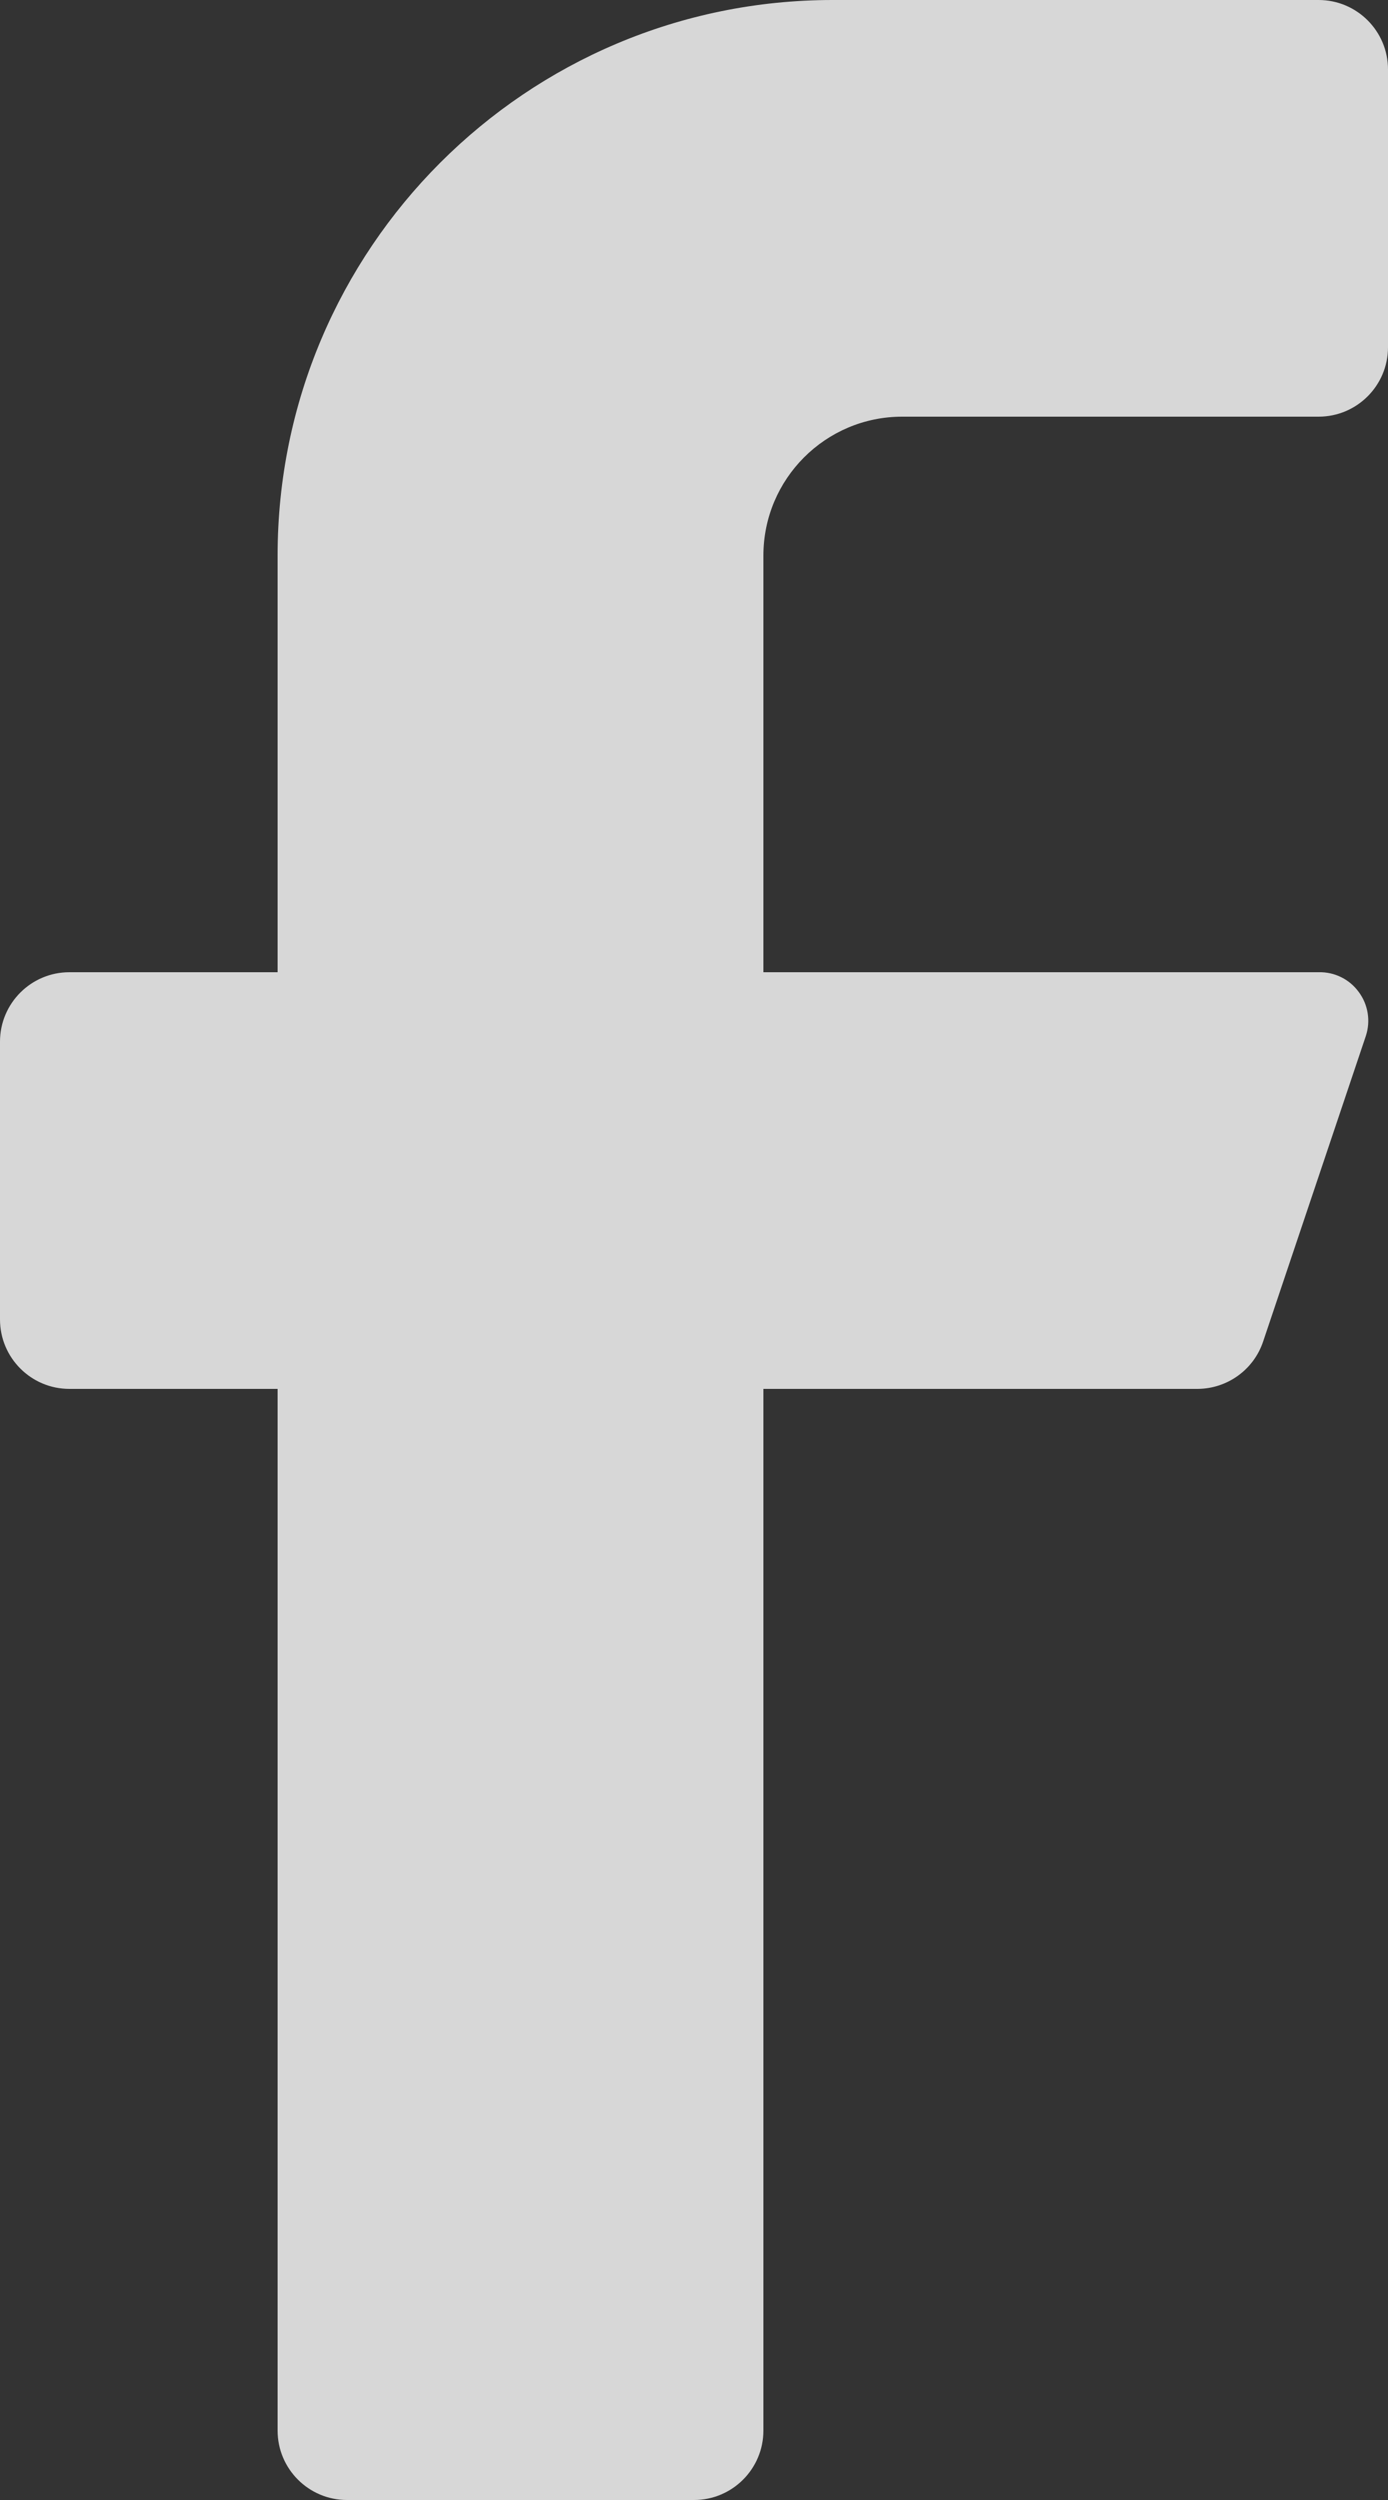 <?xml version="1.0" encoding="UTF-8"?>
<svg width="10px" height="18px" viewBox="0 0 10 18" version="1.1" xmlns="http://www.w3.org/2000/svg" xmlns:xlink="http://www.w3.org/1999/xlink">
    <rect x="0" y="0" width="10" height="18" fill="#333333" stroke="none"/>
    <title>CFCCDF02-55FD-420F-8864-DF941BF983EC</title>
    <g id="🖥-Desktop" stroke="none" stroke-width="1" fill="none" fill-rule="evenodd" opacity="0.804">
        <g id="⚪️-Homepage-3️⃣" transform="translate(-549, -4783)" fill="#FFFFFF" fill-rule="nonzero">
            <g id="footer" transform="translate(0, 4579)">
                <g id="Group-10" transform="translate(80, 204)">
                    <g id="Path" transform="translate(469, 0)">
                        <path d="M9.5,3 L6.5,3 C5.948,3 5.5,3.448 5.5,4 L5.5,7 L9.5,7 C9.614,6.997 9.722,7.05 9.789,7.142 C9.857,7.233 9.876,7.352 9.84,7.46 L9.1,9.66 C9.032,9.862 8.843,9.998 8.63,10 L5.5,10 L5.5,17.5 C5.5,17.776 5.276,18 5,18 L2.5,18 C2.224,18 2,17.776 2,17.5 L2,10 L0.5,10 C0.224,10 0,9.776 0,9.5 L0,7.5 C0,7.224 0.224,7 0.5,7 L2,7 L2,4 C2,1.791 3.791,0 6,0 L9.5,0 C9.776,0 10,0.224 10,0.5 L10,2.5 C10,2.776 9.776,3 9.5,3 Z"></path>
                    </g>
                </g>
            </g>
        </g>
    </g>
</svg>